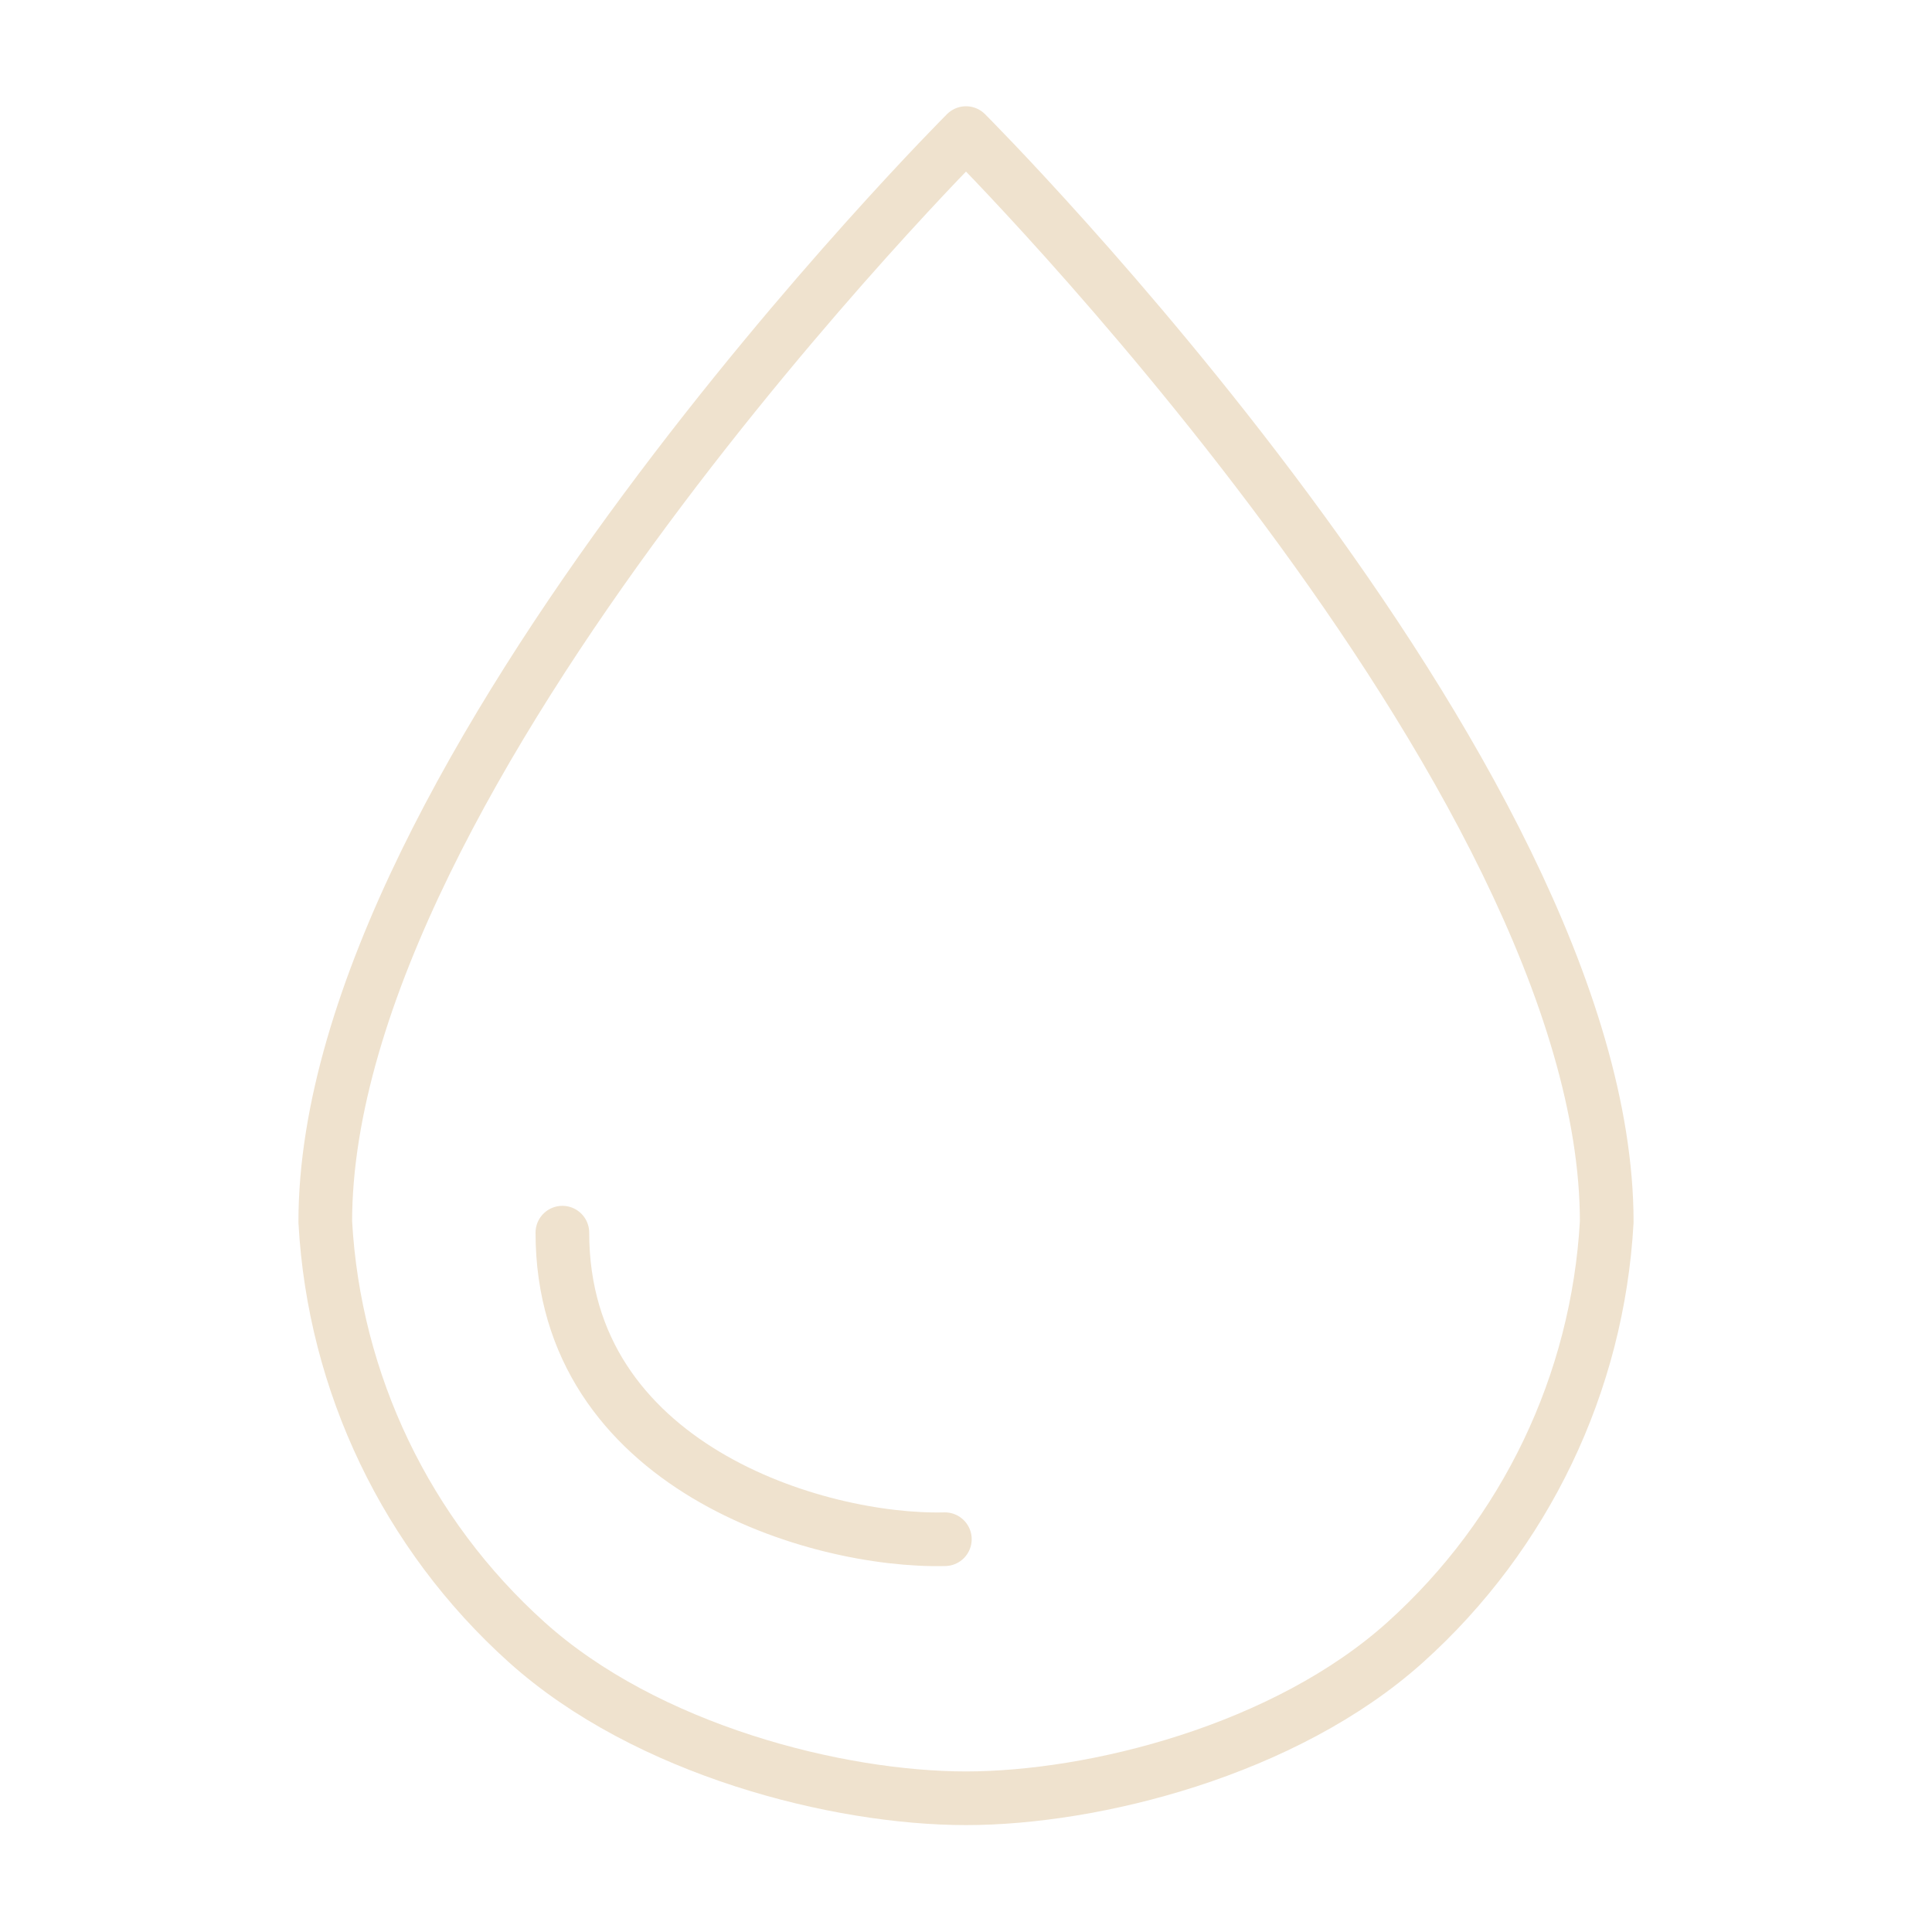 <?xml version="1.0" encoding="UTF-8"?> <svg xmlns="http://www.w3.org/2000/svg" width="36" height="36" viewBox="0 0 36 36" fill="none"><path d="M17.606 28.681C15.23 28.74 10.479 27.326 10.479 22.969" stroke="#EFE2CE" stroke-linecap="round" stroke-linejoin="round"></path><path d="M29.939 22.768C29.939 14.414 18 2.48 18 2.48C18 2.48 6.061 14.414 6.061 22.768C6.227 25.772 7.576 28.588 9.814 30.6C12.051 32.613 15.612 33.508 18 33.508C20.388 33.508 23.949 32.613 26.186 30.6C28.423 28.588 29.772 25.772 29.939 22.768Z" stroke="#EFE2CE" stroke-linecap="round" stroke-linejoin="round"></path></svg> 